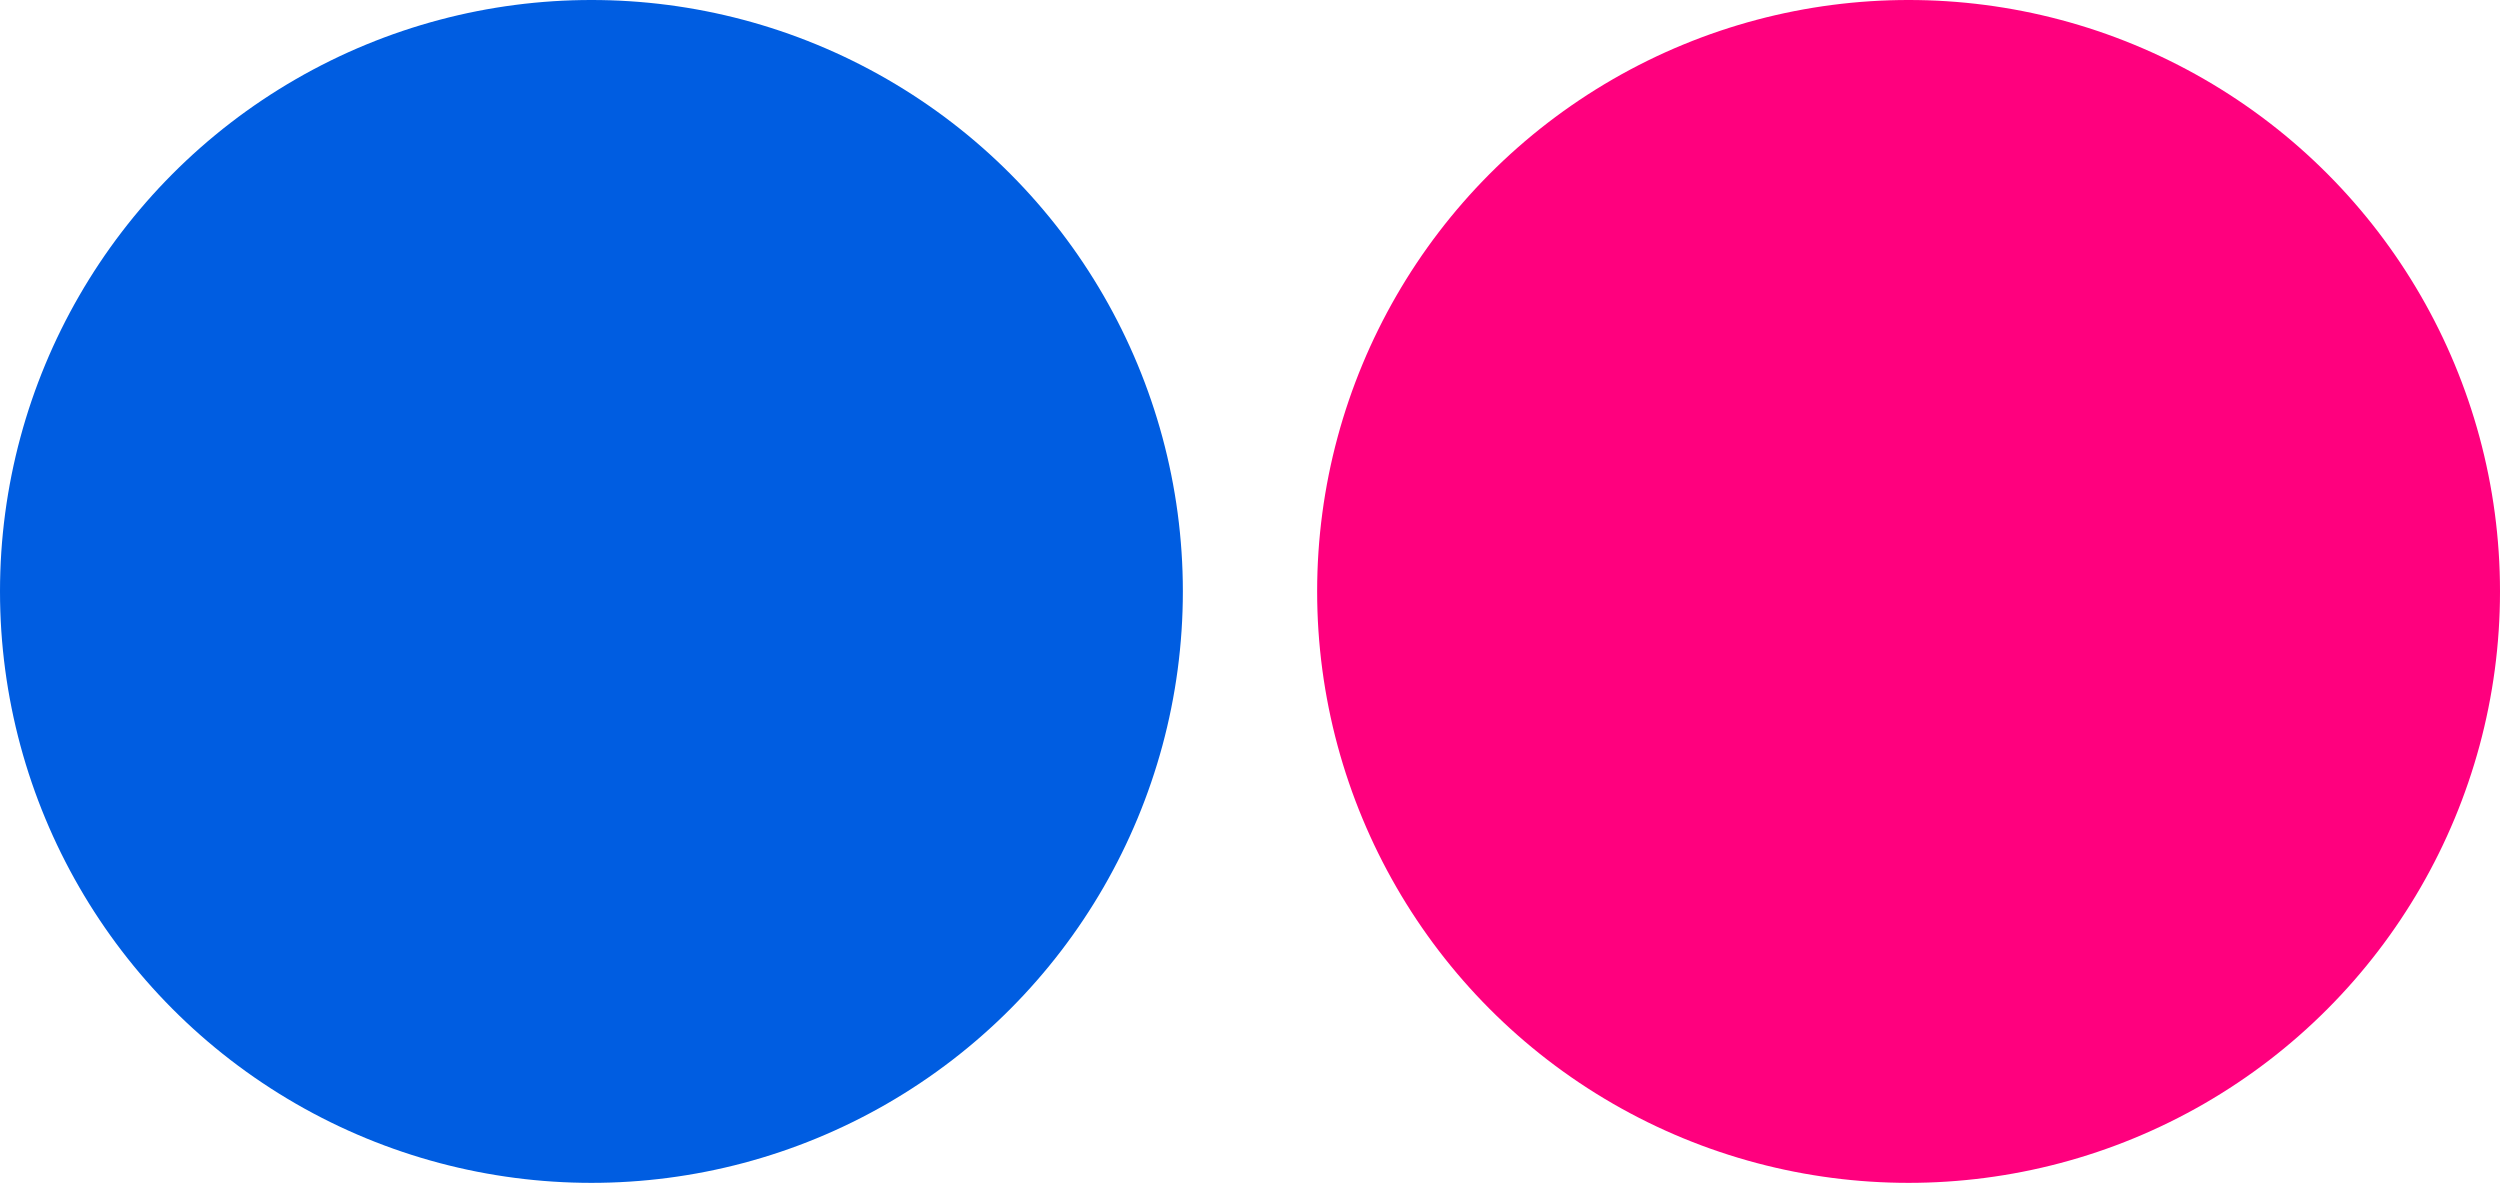 <svg id="Layer_1" data-name="Layer 1" xmlns="http://www.w3.org/2000/svg" viewBox="0 0 362.68 171.6"><defs><style>.cls-1{fill:#005de1;}.cls-2{fill:#ff007e;}</style></defs><title>flickr</title><circle class="cls-1" cx="85.8" cy="85.8" r="85.8"/><circle class="cls-2" cx="276.88" cy="85.8" r="85.8"/></svg>